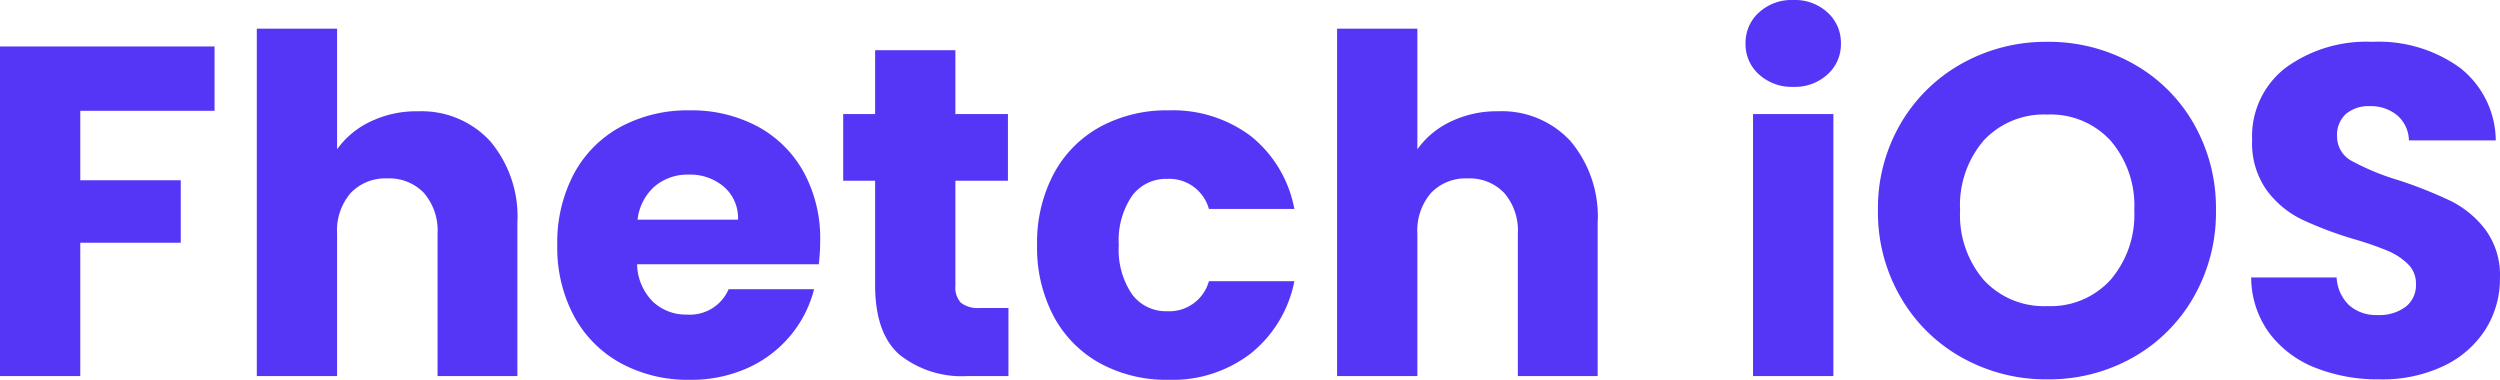 <svg xmlns="http://www.w3.org/2000/svg" width="223.65" height="33.978" viewBox="0 0 223.65 33.978">
  <path id="Path_20294" data-name="Path 20294" d="M-92.232-29.484v5.754h-12.012v6.216h8.988v5.586h-8.988V0h-7.182V-29.484Zm18.186,5.8a8.338,8.338,0,0,1,6.468,2.667,10.459,10.459,0,0,1,2.436,7.329V0h-7.14V-12.726A5.143,5.143,0,0,0-73.5-16.38a4.271,4.271,0,0,0-3.276-1.3,4.271,4.271,0,0,0-3.276,1.3,5.143,5.143,0,0,0-1.218,3.654V0h-7.182V-31.08h7.182v10.794a7.676,7.676,0,0,1,2.982-2.478A9.531,9.531,0,0,1-74.046-23.688ZM-38.052-12.1a18.334,18.334,0,0,1-.126,2.1H-54.432a4.884,4.884,0,0,0,1.407,3.339A4.3,4.3,0,0,0-49.98-5.5,3.774,3.774,0,0,0-46.242-7.77H-38.6a10.489,10.489,0,0,1-2.121,4.158,10.619,10.619,0,0,1-3.843,2.9A12.344,12.344,0,0,1-49.728.336a12.57,12.57,0,0,1-6.132-1.47,10.456,10.456,0,0,1-4.2-4.2,12.966,12.966,0,0,1-1.512-6.384A13.114,13.114,0,0,1-60.081-18.1,10.32,10.32,0,0,1-55.9-22.3a12.659,12.659,0,0,1,6.174-1.47,12.532,12.532,0,0,1,6.048,1.428,10.254,10.254,0,0,1,4.137,4.074A12.366,12.366,0,0,1-38.052-12.1Zm-7.35-1.89a3.693,3.693,0,0,0-1.26-2.94,4.638,4.638,0,0,0-3.15-1.092,4.549,4.549,0,0,0-3.045,1.05,4.664,4.664,0,0,0-1.533,2.982Zm24.192,7.9V0h-3.654a8.944,8.944,0,0,1-6.09-1.911q-2.184-1.911-2.184-6.237v-9.324h-2.856v-5.964h2.856v-5.712h7.182v5.712h4.7v5.964h-4.7v9.408a1.968,1.968,0,0,0,.5,1.512,2.46,2.46,0,0,0,1.68.462Zm2.562-5.628A13.114,13.114,0,0,1-17.157-18.1,10.356,10.356,0,0,1-13-22.3a12.45,12.45,0,0,1,6.111-1.47,11.619,11.619,0,0,1,7.371,2.31,10.9,10.9,0,0,1,3.885,6.51H-3.276A3.679,3.679,0,0,0-7.014-17.64a3.768,3.768,0,0,0-3.15,1.533,7.092,7.092,0,0,0-1.176,4.389,7.092,7.092,0,0,0,1.176,4.389A3.768,3.768,0,0,0-7.014-5.8,3.679,3.679,0,0,0-3.276-8.484H4.368A11,11,0,0,1,.462-2.016,11.5,11.5,0,0,1-6.888.336,12.45,12.45,0,0,1-13-1.134a10.356,10.356,0,0,1-4.158-4.2A13.114,13.114,0,0,1-18.648-11.718ZM22.6-23.688a8.338,8.338,0,0,1,6.468,2.667A10.459,10.459,0,0,1,31.5-13.692V0H24.36V-12.726a5.143,5.143,0,0,0-1.218-3.654,4.271,4.271,0,0,0-3.276-1.3,4.271,4.271,0,0,0-3.276,1.3,5.143,5.143,0,0,0-1.218,3.654V0H8.19V-31.08h7.182v10.794a7.676,7.676,0,0,1,2.982-2.478A9.531,9.531,0,0,1,22.6-23.688Zm26.418-2.184a4.353,4.353,0,0,1-3.087-1.113,3.607,3.607,0,0,1-1.2-2.751,3.653,3.653,0,0,1,1.2-2.793,4.353,4.353,0,0,1,3.087-1.113,4.3,4.3,0,0,1,3.045,1.113,3.653,3.653,0,0,1,1.2,2.793,3.607,3.607,0,0,1-1.2,2.751A4.3,4.3,0,0,1,49.014-25.872Zm3.57,2.436V0H45.4V-23.436ZM71.736.294a15.388,15.388,0,0,1-7.623-1.932,14.442,14.442,0,0,1-5.5-5.4,15.084,15.084,0,0,1-2.037-7.791,14.972,14.972,0,0,1,2.037-7.77,14.488,14.488,0,0,1,5.5-5.376A15.388,15.388,0,0,1,71.736-29.9a15.388,15.388,0,0,1,7.623,1.932,14.185,14.185,0,0,1,5.46,5.376,15.216,15.216,0,0,1,1.995,7.77A15.205,15.205,0,0,1,84.8-7.035a14.334,14.334,0,0,1-5.46,5.4A15.271,15.271,0,0,1,71.736.294Zm0-6.552A7.235,7.235,0,0,0,77.385-8.61a8.929,8.929,0,0,0,2.121-6.216,8.912,8.912,0,0,0-2.121-6.237,7.267,7.267,0,0,0-5.649-2.331,7.35,7.35,0,0,0-5.691,2.31,8.9,8.9,0,0,0-2.121,6.258,8.912,8.912,0,0,0,2.121,6.237A7.317,7.317,0,0,0,71.736-6.258ZM101.472.294a15.167,15.167,0,0,1-5.8-1.05,9.447,9.447,0,0,1-4.1-3.108A8.491,8.491,0,0,1,89.964-8.82h7.644a3.709,3.709,0,0,0,1.134,2.5,3.645,3.645,0,0,0,2.52.861,3.941,3.941,0,0,0,2.52-.735,2.458,2.458,0,0,0,.924-2.037,2.411,2.411,0,0,0-.735-1.806,5.929,5.929,0,0,0-1.806-1.176,29.051,29.051,0,0,0-3.045-1.05,33.155,33.155,0,0,1-4.662-1.764,8.614,8.614,0,0,1-3.108-2.6,7.256,7.256,0,0,1-1.3-4.494,7.728,7.728,0,0,1,2.982-6.447A12.253,12.253,0,0,1,100.8-29.9a12.4,12.4,0,0,1,7.854,2.331,8.344,8.344,0,0,1,3.192,6.489h-7.77a3.039,3.039,0,0,0-1.05-2.247,3.7,3.7,0,0,0-2.478-.819,3.089,3.089,0,0,0-2.1.693,2.5,2.5,0,0,0-.8,2,2.473,2.473,0,0,0,1.344,2.226,22.032,22.032,0,0,0,4.2,1.722,38.842,38.842,0,0,1,4.641,1.848,8.835,8.835,0,0,1,3.087,2.562,6.858,6.858,0,0,1,1.3,4.326A8.489,8.489,0,0,1,110.943-4.2a8.972,8.972,0,0,1-3.717,3.276A12.725,12.725,0,0,1,101.472.294Z" transform="translate(111.426 33.642)" fill="#5535f6"/>
</svg>
